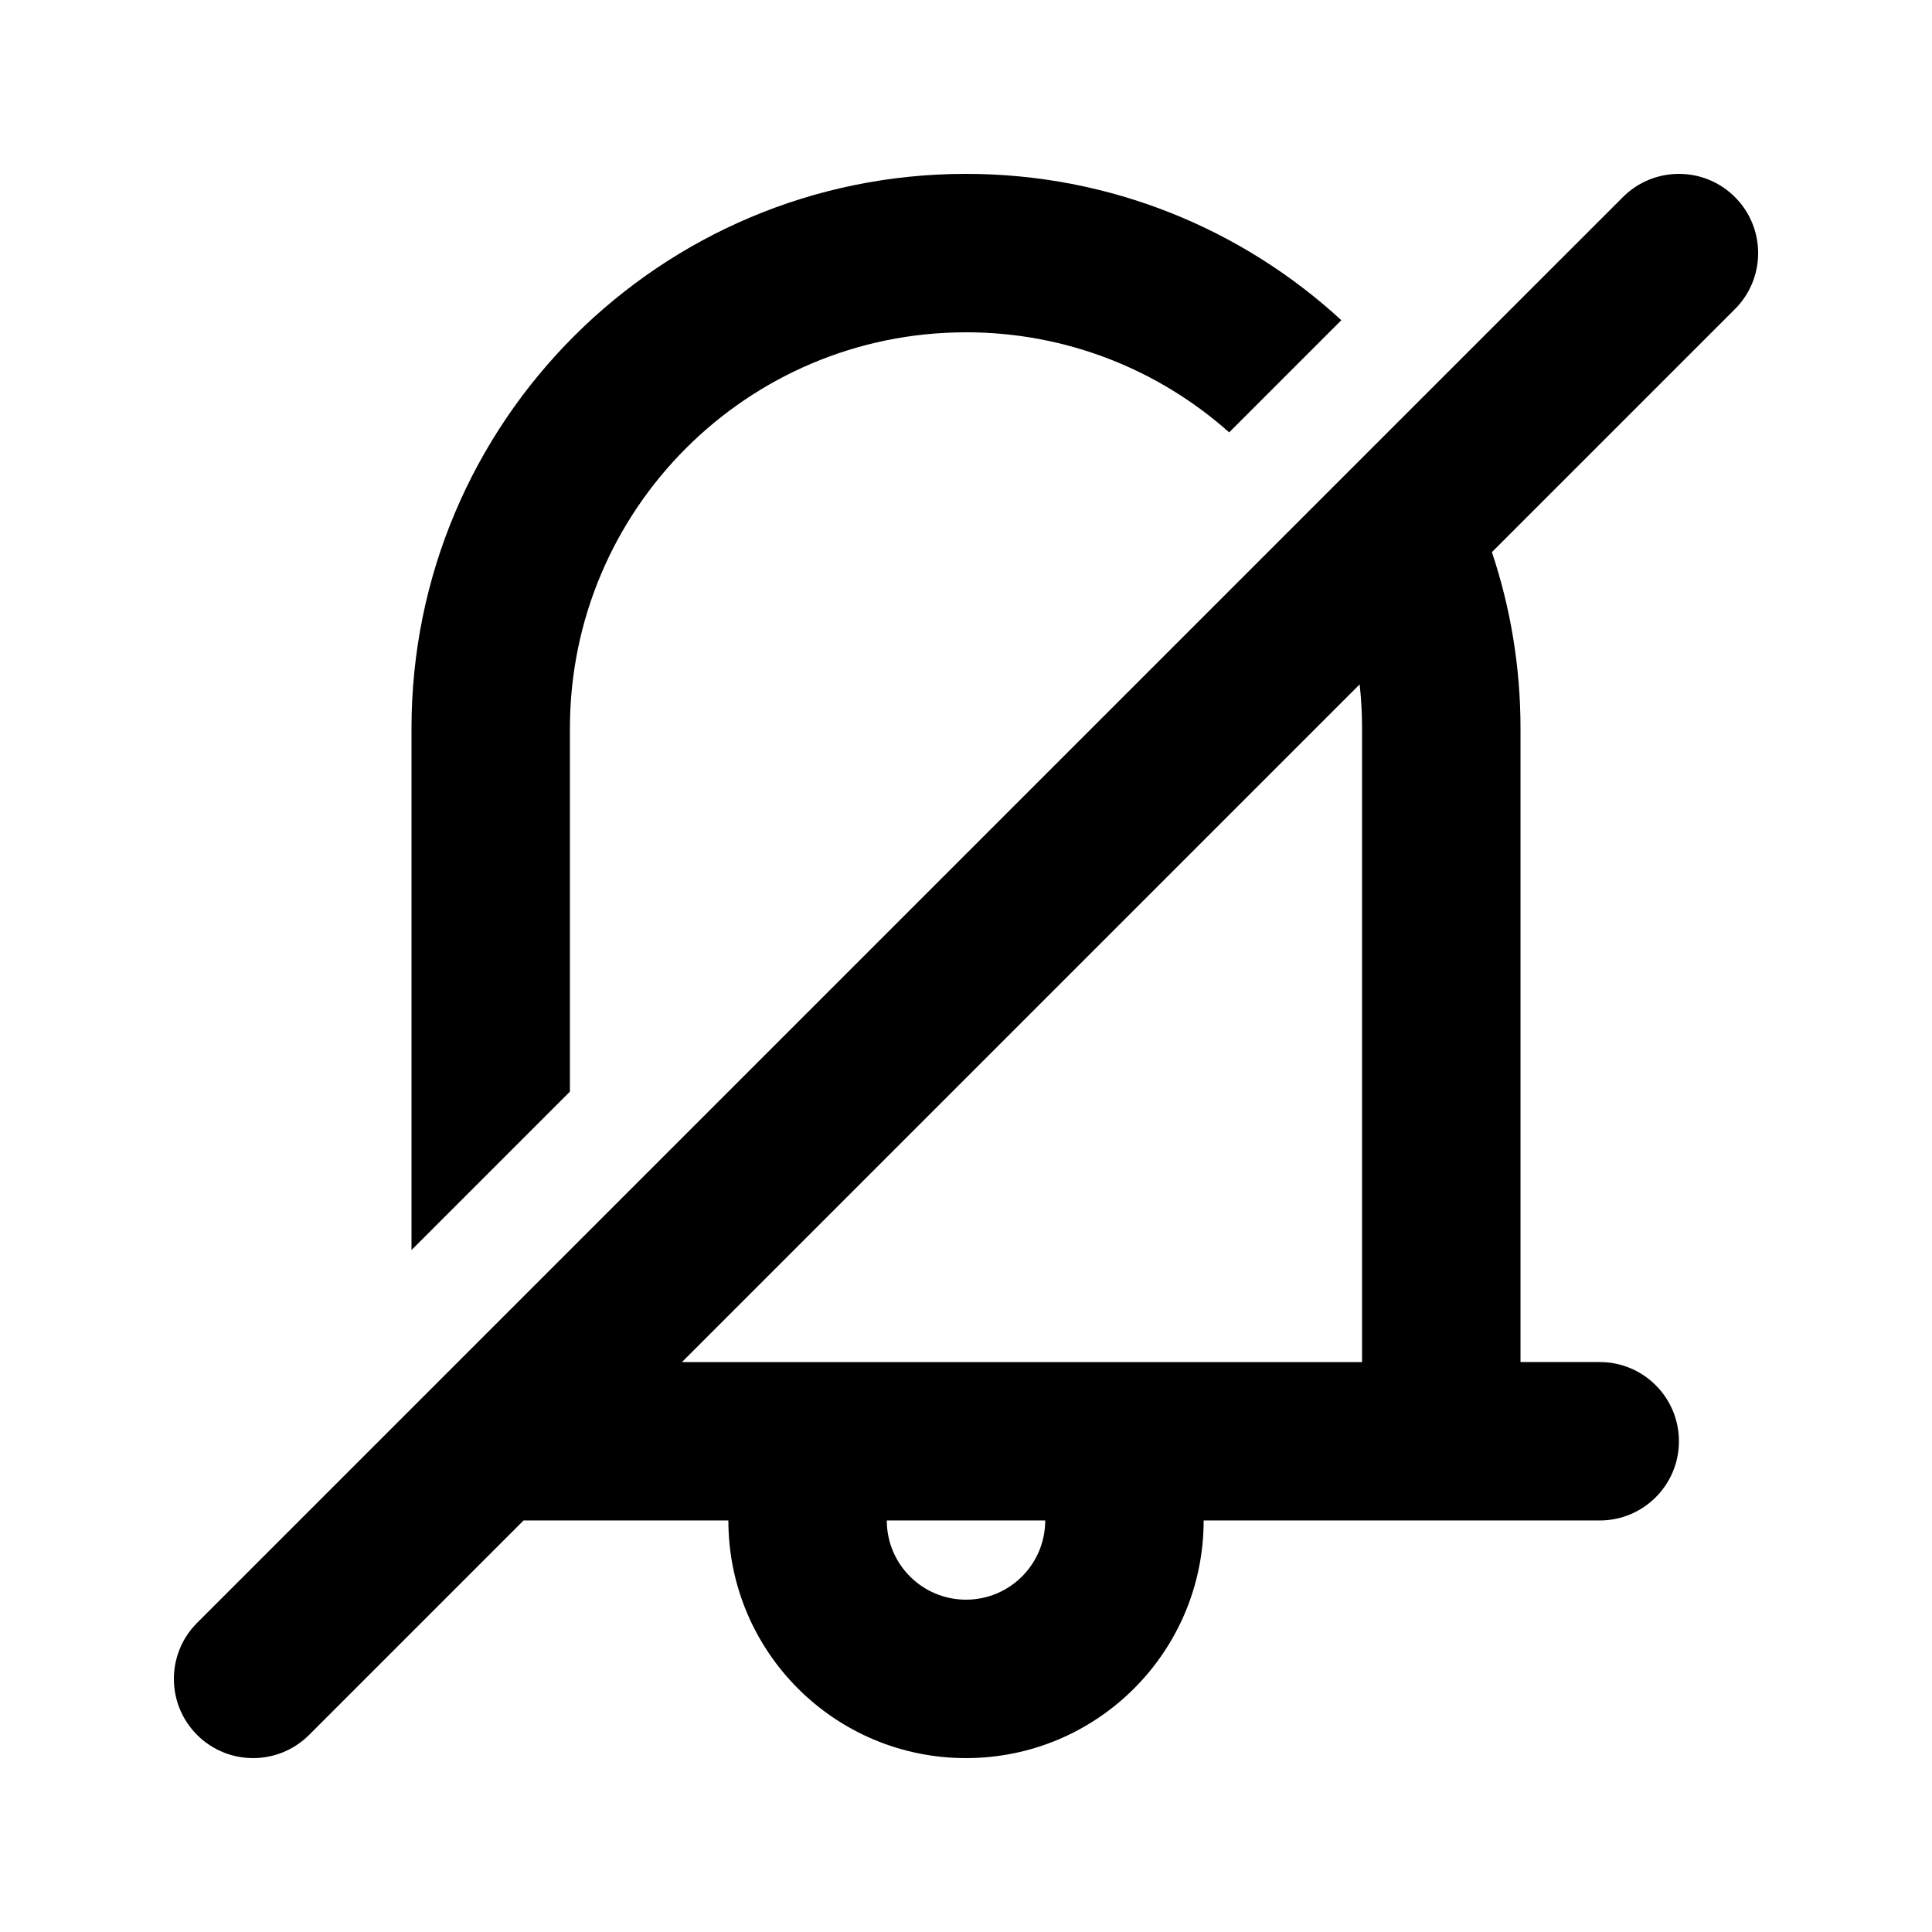 <?xml version="1.0" encoding="UTF-8"?>
<!-- Uploaded to: SVG Repo, www.svgrepo.com, Generator: SVG Repo Mixer Tools -->
<svg fill="#000000" width="800px" height="800px" version="1.1" viewBox="144 144 512 512" xmlns="http://www.w3.org/2000/svg">
 <g>
  <path d="m196.23 574.08c-8.199 8.199-8.199 21.492 0 29.688 8.199 8.199 21.488 8.199 29.688 0l56.828-56.828h54.281c0 34.785 28.191 62.977 62.977 62.977 34.781 0 62.977-28.191 62.977-62.977h104.96c11.594 0 20.992-9.398 20.992-20.992s-9.398-20.992-20.992-20.992h-20.992v-167.93c0-16.328-2.66-32.031-7.578-46.703l64.406-64.406c8.199-8.199 8.199-21.488 0-29.688-8.195-8.199-21.488-8.199-29.688 0zm308.09-248.71-179.59 179.59h180.23v-167.93c0-3.941-0.215-7.832-0.637-11.656zm-125.31 221.57c0 11.594 9.398 20.992 20.992 20.992s20.992-9.398 20.992-20.992z" fill-rule="evenodd"/>
  <path d="m400 232.06c26.77 0 51.199 10.023 69.742 26.52l29.723-29.723c-26.168-24.078-61.102-38.781-99.465-38.781-81.156 0-146.95 65.789-146.95 146.95v138.25l41.984-41.984v-96.266c0-57.969 46.992-104.96 104.96-104.96z"/>
 </g>
</svg>